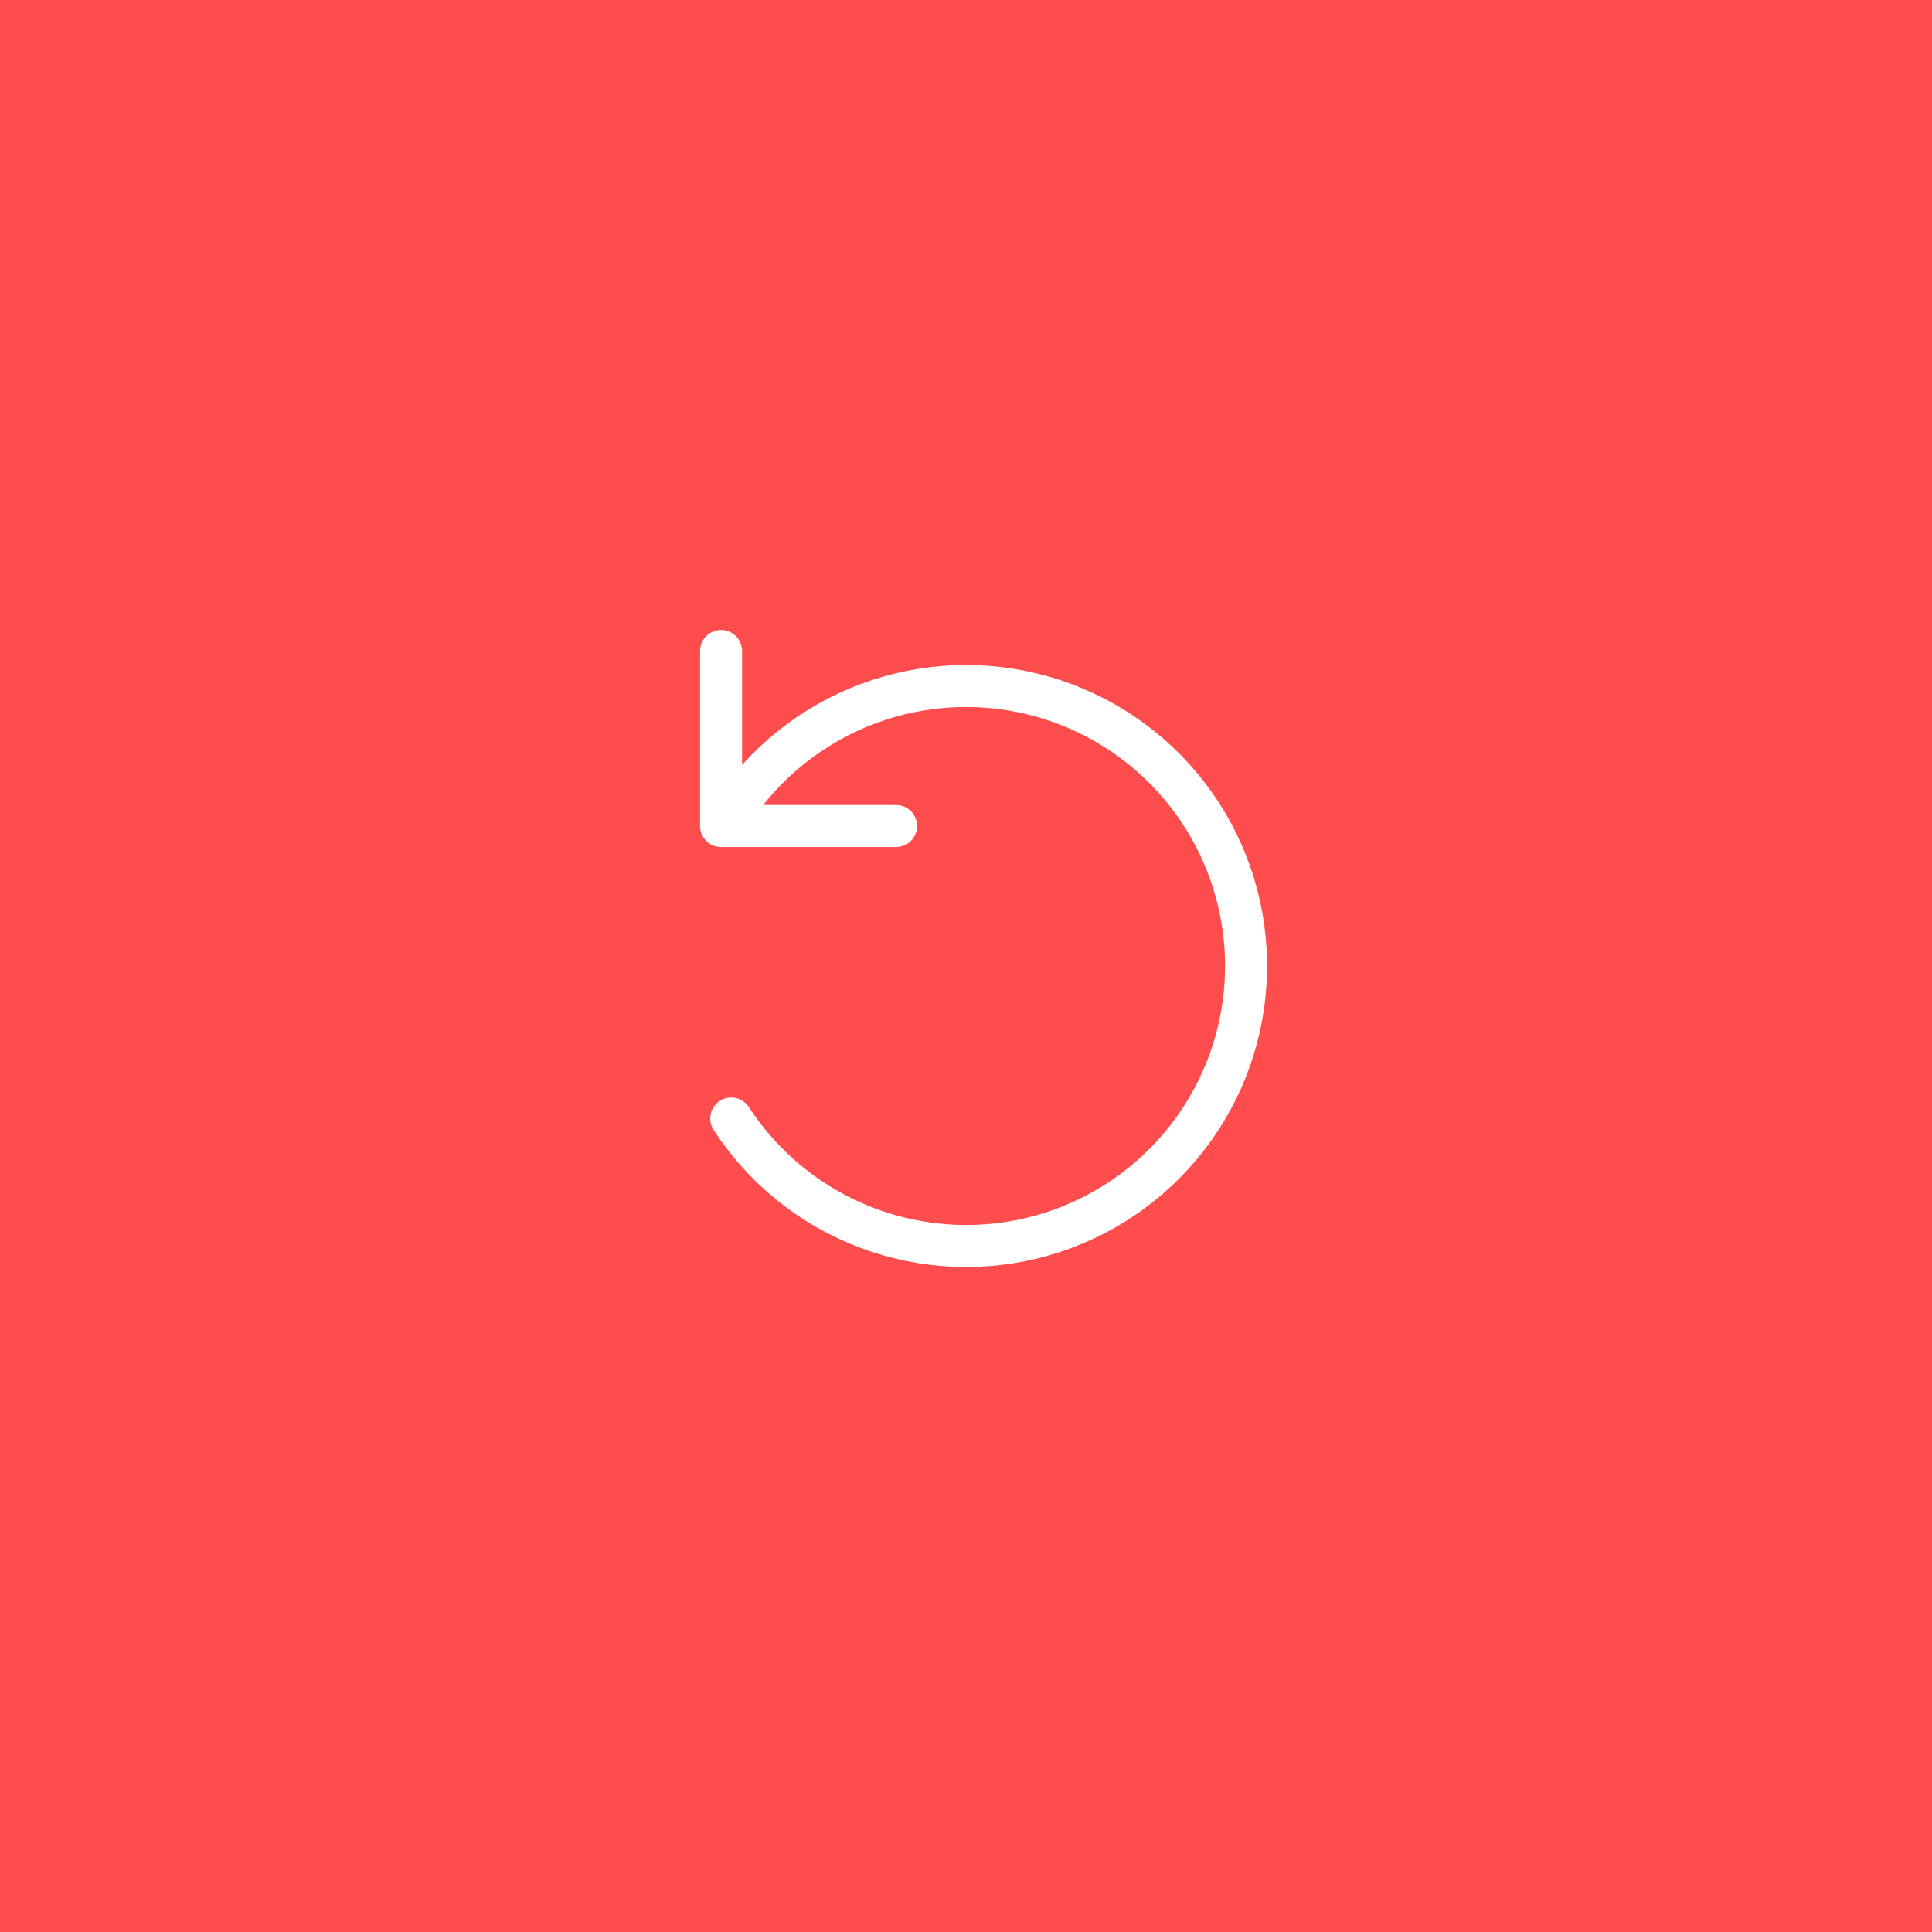 <?xml version="1.0" encoding="UTF-8"?> <svg xmlns="http://www.w3.org/2000/svg" width="46" height="46" viewBox="0 0 46 46" fill="none"><rect width="46" height="46" fill="#FF4C4C"></rect><path d="M21.335 19.667H17.168V15.5M17.41 26.631C18.187 27.827 19.326 28.742 20.662 29.242C21.997 29.743 23.457 29.802 24.828 29.412C26.199 29.021 27.409 28.201 28.28 27.072C29.151 25.943 29.637 24.565 29.667 23.14C29.697 21.714 29.269 20.317 28.446 19.152C27.623 17.988 26.448 17.118 25.095 16.671C23.741 16.223 22.28 16.221 20.925 16.665C19.57 17.109 18.393 17.976 17.567 19.138" stroke="white" stroke-linecap="round" stroke-linejoin="round"></path></svg> 